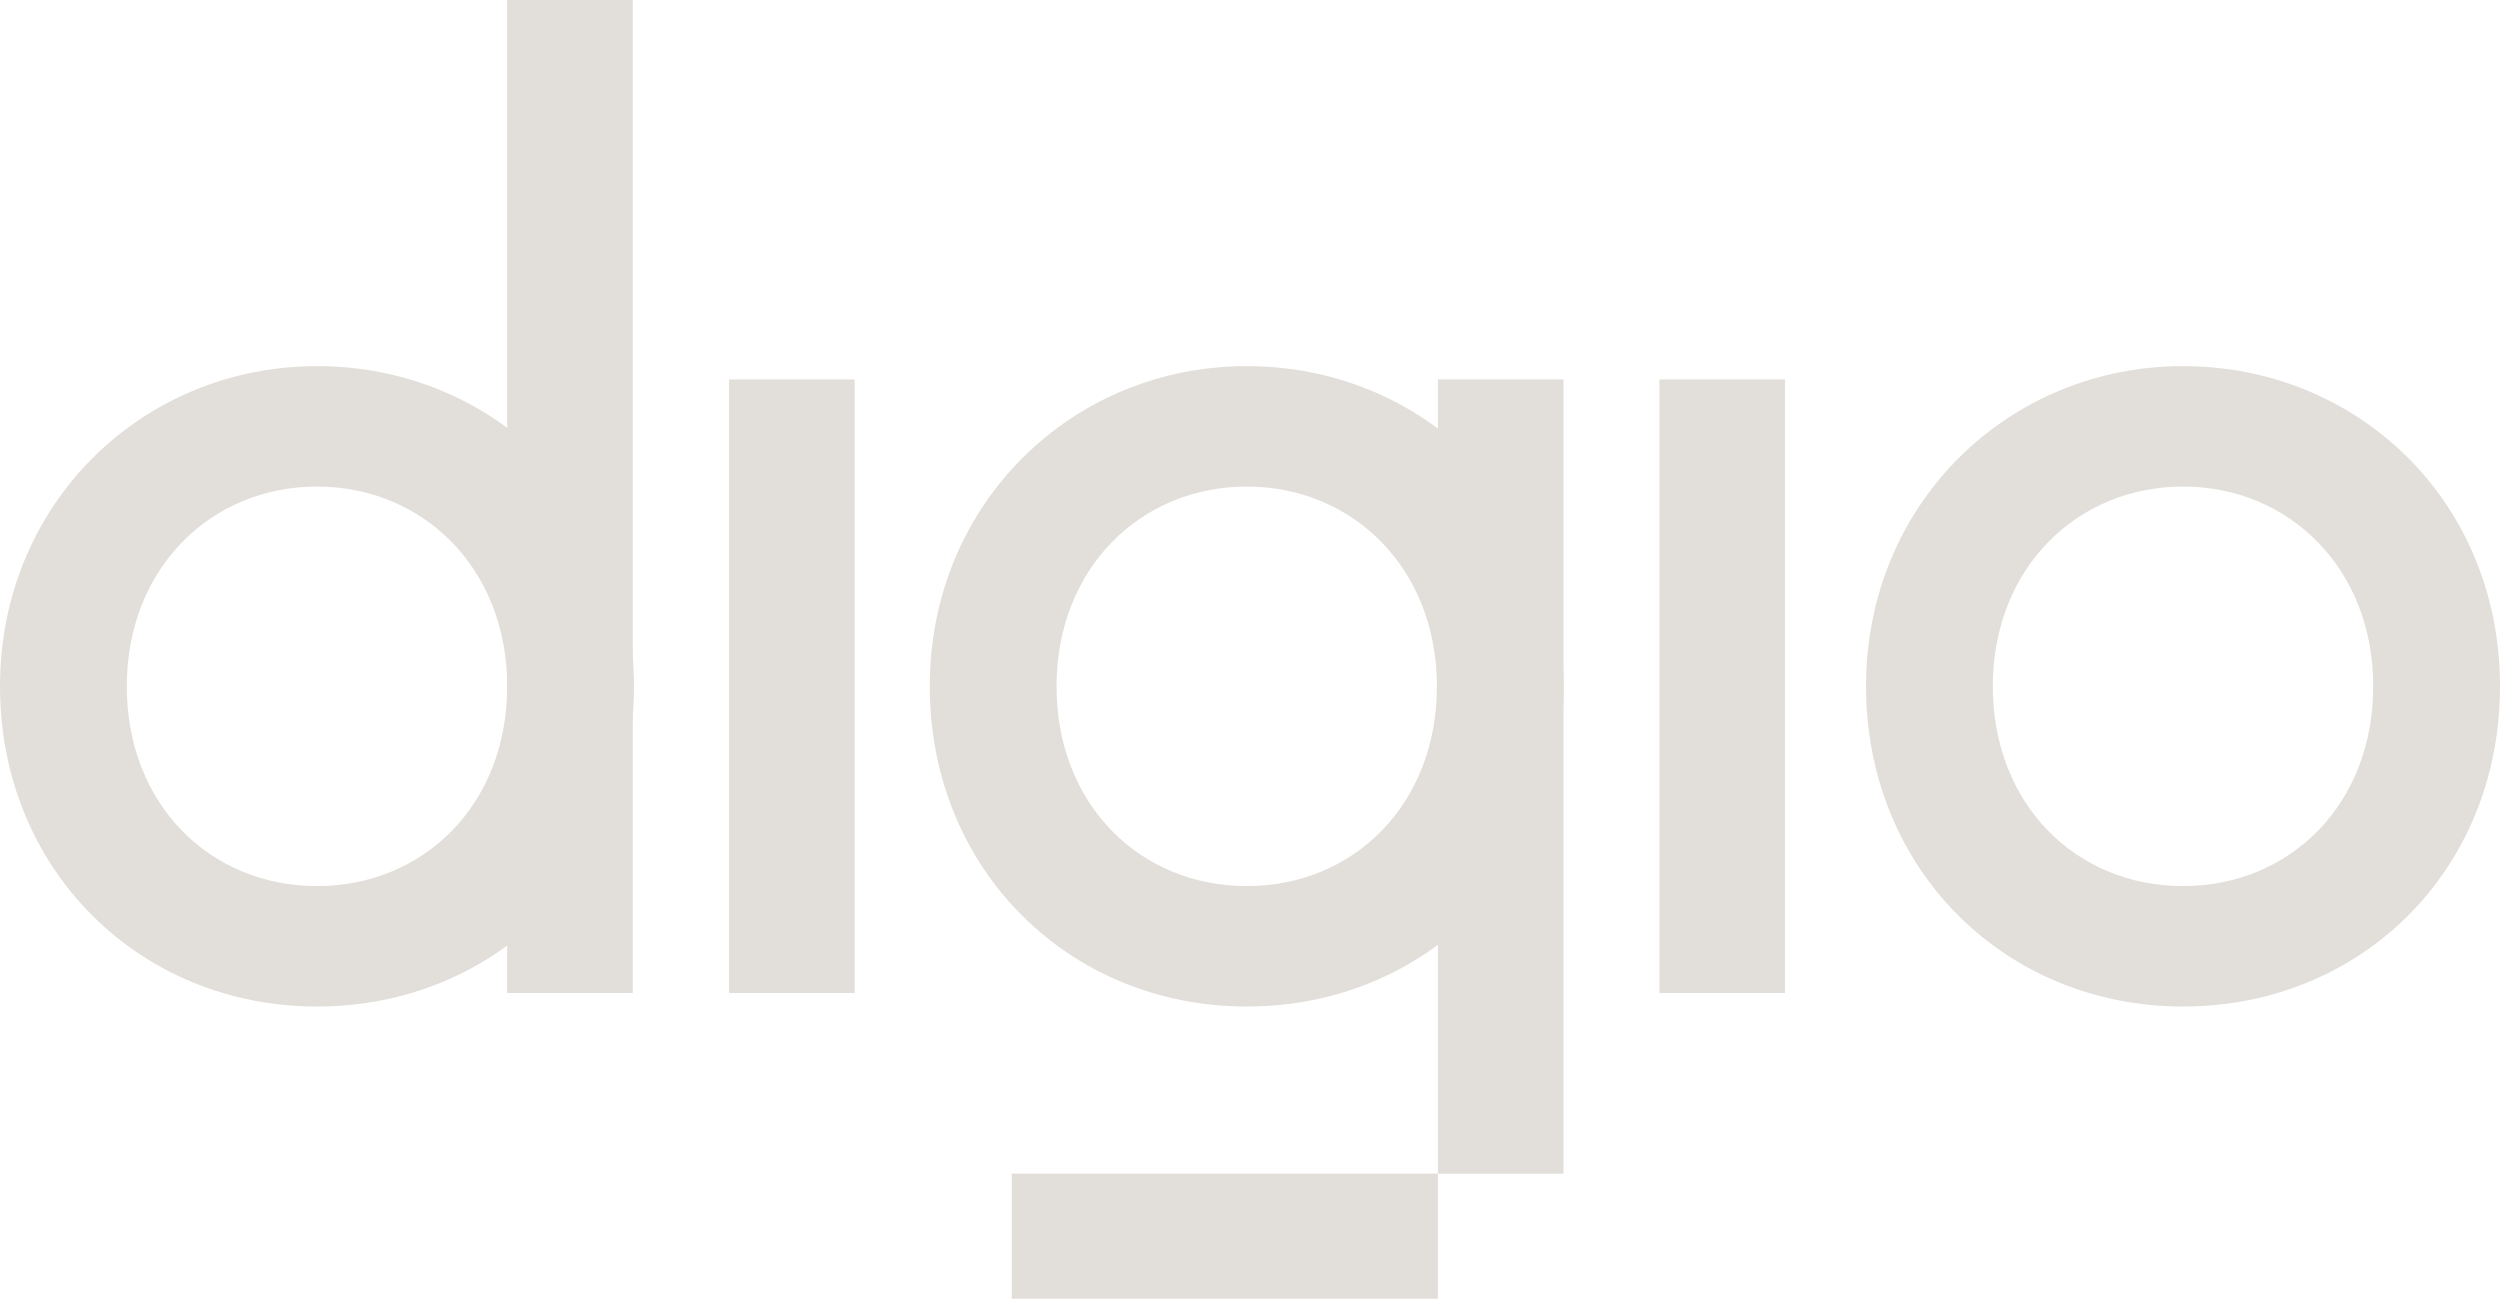 <svg width="154" height="80" viewBox="0 0 154 80" fill="none" xmlns="http://www.w3.org/2000/svg">
<g clip-path="url(#clip0_2423_233)">
<path d="M154 42.277C154 53.615 145.433 62.002 134.474 62.002C123.515 62.002 114.948 53.541 114.948 42.277C114.948 31.013 123.722 22.553 134.474 22.553C145.225 22.553 154 30.866 154 42.277ZM122.758 42.277C122.758 49.562 127.896 54.582 134.474 54.582C141.052 54.582 146.19 49.562 146.19 42.277C146.19 34.992 140.991 29.972 134.474 29.972C127.957 29.972 122.758 34.992 122.758 42.277Z" fill="#E2DFDA"/>
<path d="M96.325 42.277C96.325 53.615 87.758 62.002 76.799 62.002C65.84 62.002 57.273 53.541 57.273 42.277C57.273 31.013 66.047 22.553 76.799 22.553C87.55 22.553 96.325 30.866 96.325 42.277ZM65.083 42.277C65.083 49.562 70.221 54.582 76.799 54.582C83.376 54.582 88.514 49.562 88.514 42.277C88.514 34.992 83.315 29.972 76.799 29.972C70.282 29.972 65.083 34.992 65.083 42.277Z" fill="#E2DFDA"/>
<path d="M39.052 42.277C39.052 53.615 30.485 62.002 19.526 62.002C8.567 62.002 0 53.541 0 42.277C0 31.013 8.775 22.553 19.526 22.553C30.278 22.553 39.052 30.866 39.052 42.277ZM7.81 42.277C7.81 49.562 12.948 54.582 19.526 54.582C26.104 54.582 31.242 49.562 31.242 42.277C31.242 34.992 26.043 29.972 19.526 29.972C13.009 29.972 7.81 34.992 7.81 42.277Z" fill="#E2DFDA"/>
<path d="M109.956 23.373H102.219V61.169H109.956V23.373Z" fill="#E2DFDA"/>
<path d="M52.647 23.373H44.91V61.169H52.647V23.373Z" fill="#E2DFDA"/>
<path d="M96.312 23.373H88.575V72.299H96.312V23.373Z" fill="#E2DFDA"/>
<path d="M88.575 72.299H62.325V80H88.575V72.299Z" fill="#E2DFDA"/>
<path d="M38.979 0H31.242V61.169H38.979V0Z" fill="#E2DFDA"/>
</g>
<defs>
<clipPath id="clip0_2423_233">
<rect width="154" height="80" fill="white"/>
</clipPath>
</defs>
</svg>
